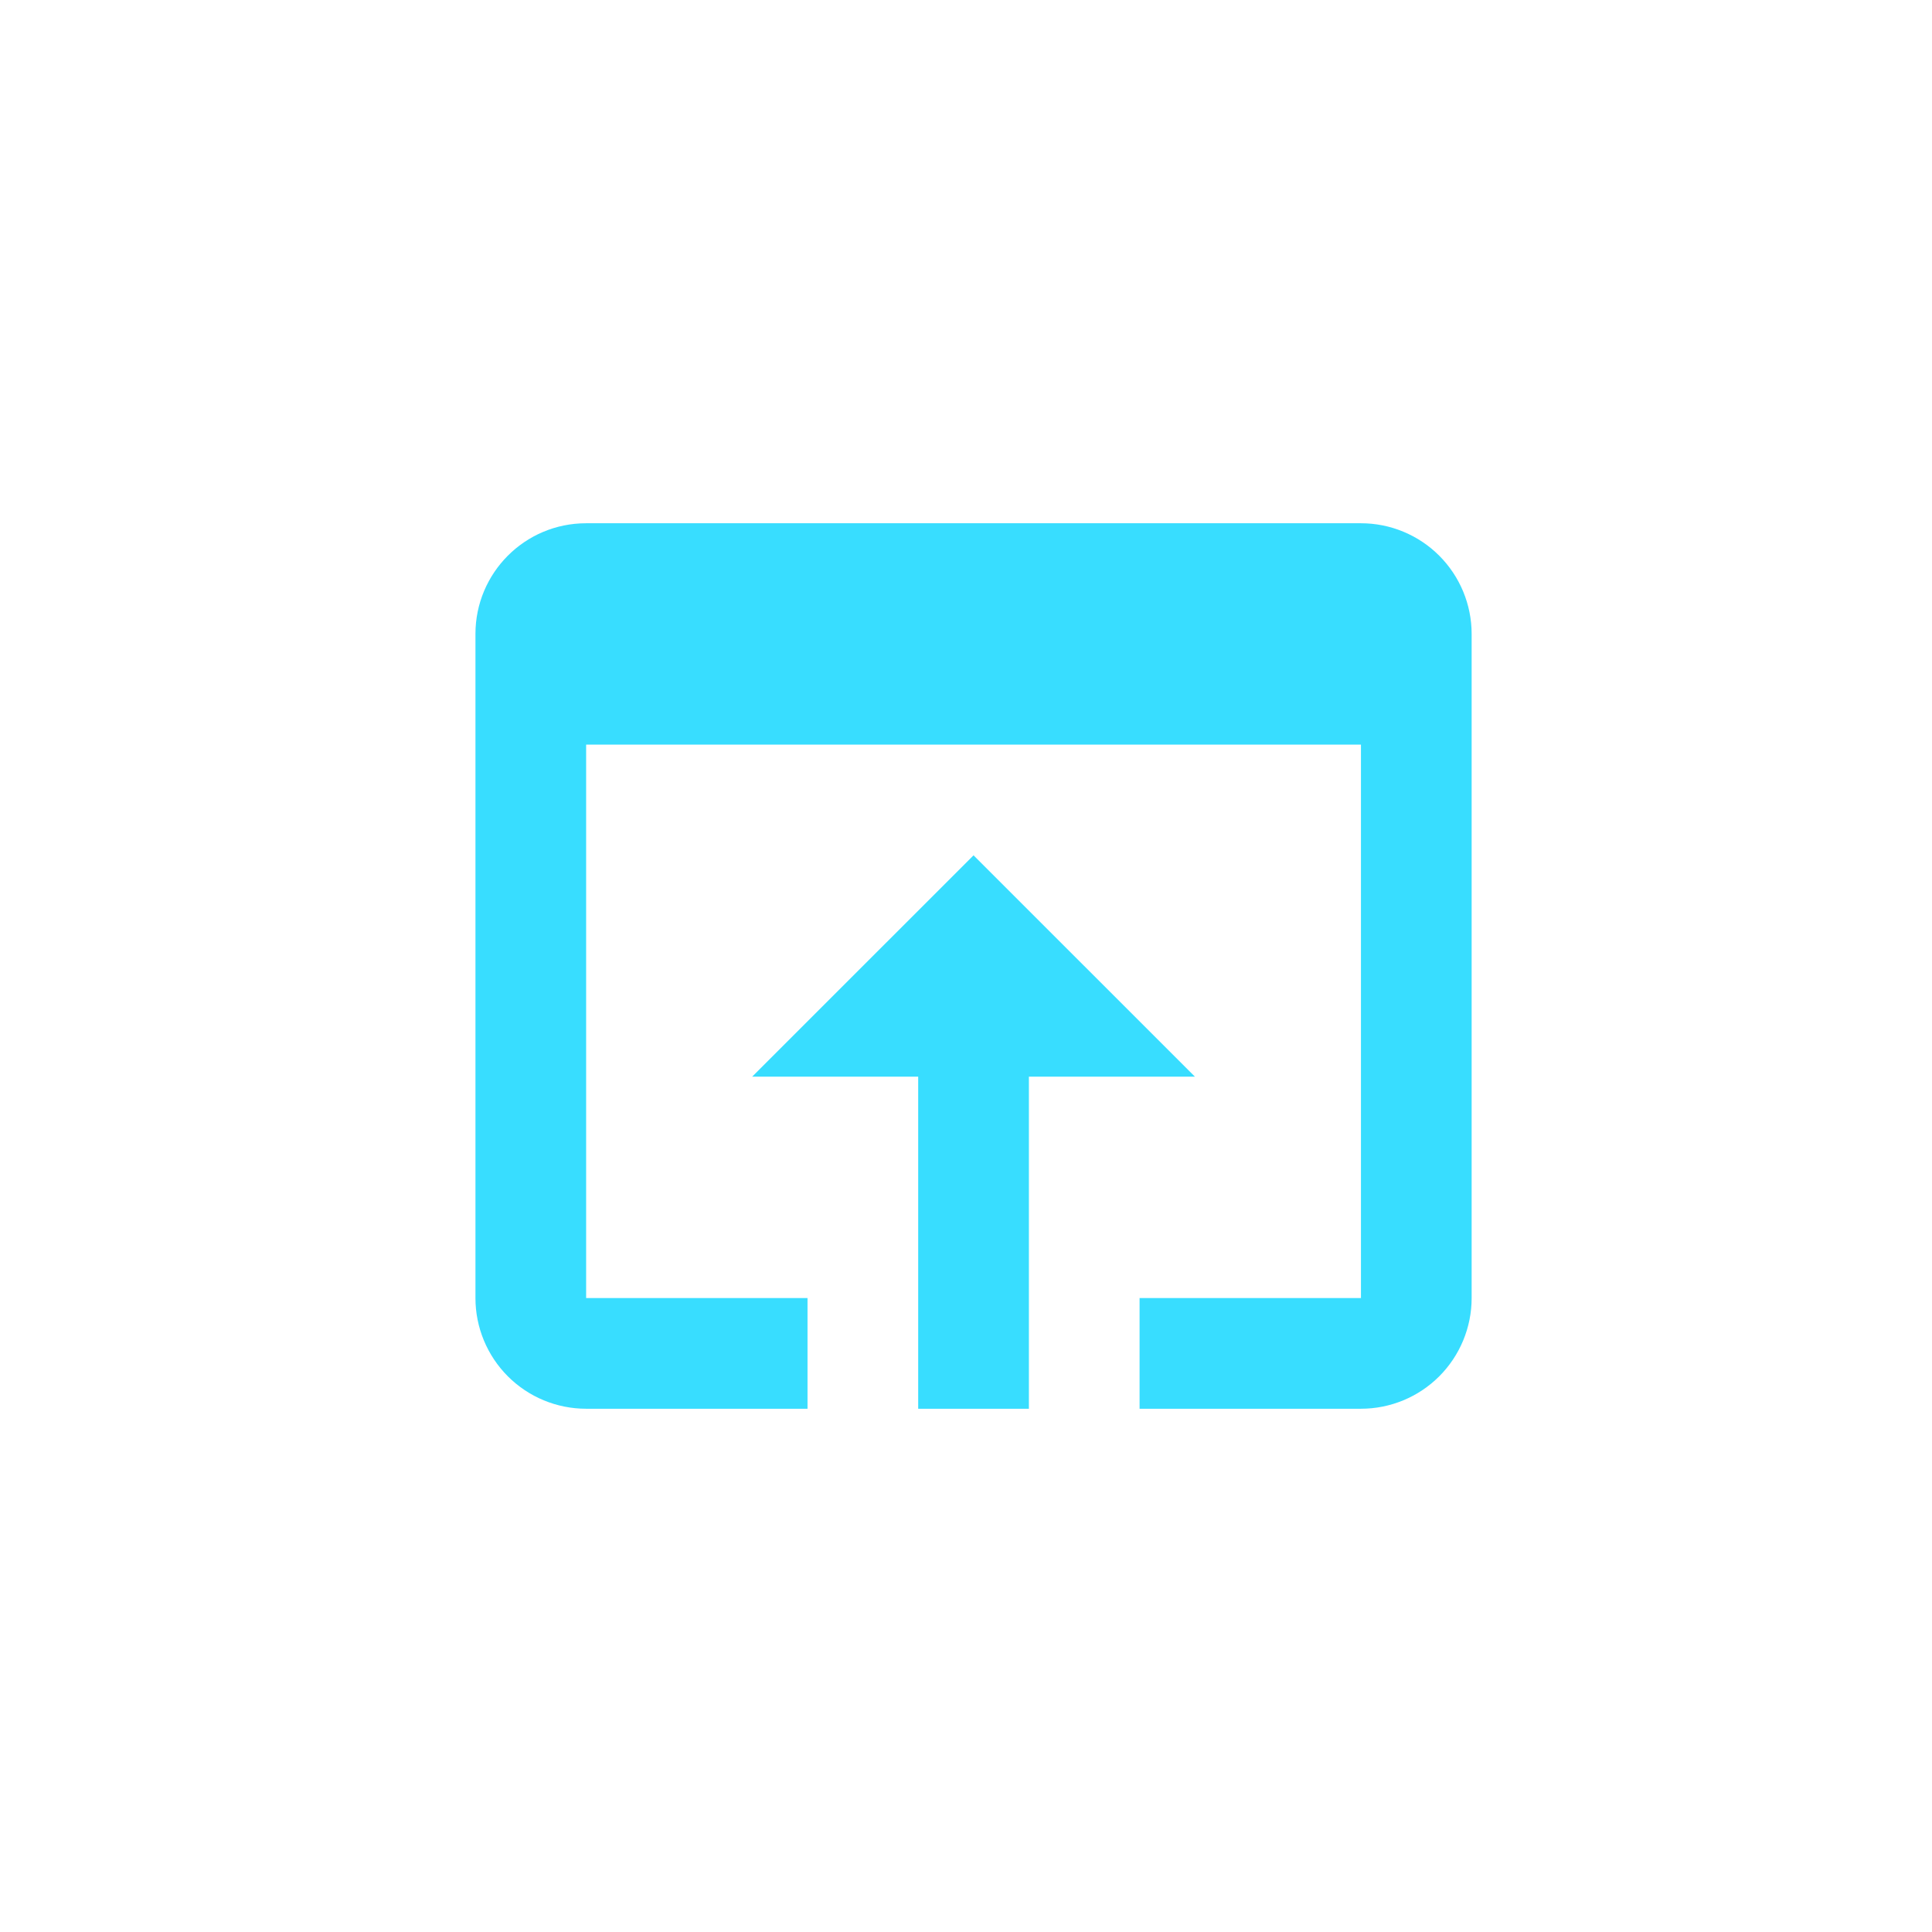 <?xml version="1.0" encoding="utf-8"?>
<svg xmlns="http://www.w3.org/2000/svg" fill="none" height="100%" overflow="visible" preserveAspectRatio="none" style="display: block;" viewBox="0 0 128 128" width="100%">
<g id="Frame 56">
<g id="open-in-app">
<path d="M64.5 56.667L49.833 71.333H60.833V93.333H68.167V71.333H79.167M90.167 34.667H38.833C34.763 34.667 31.5 37.967 31.5 42V86C31.5 87.945 32.273 89.81 33.648 91.186C35.023 92.561 36.888 93.333 38.833 93.333H53.5V86H38.833V49.333H90.167V86H75.5V93.333H90.167C92.112 93.333 93.977 92.561 95.352 91.186C96.727 89.81 97.5 87.945 97.5 86V42C97.5 40.055 96.727 38.19 95.352 36.815C93.977 35.439 92.112 34.667 90.167 34.667Z" fill="#38DDFF" id="Vector"/>
</g>
</g>
</svg>